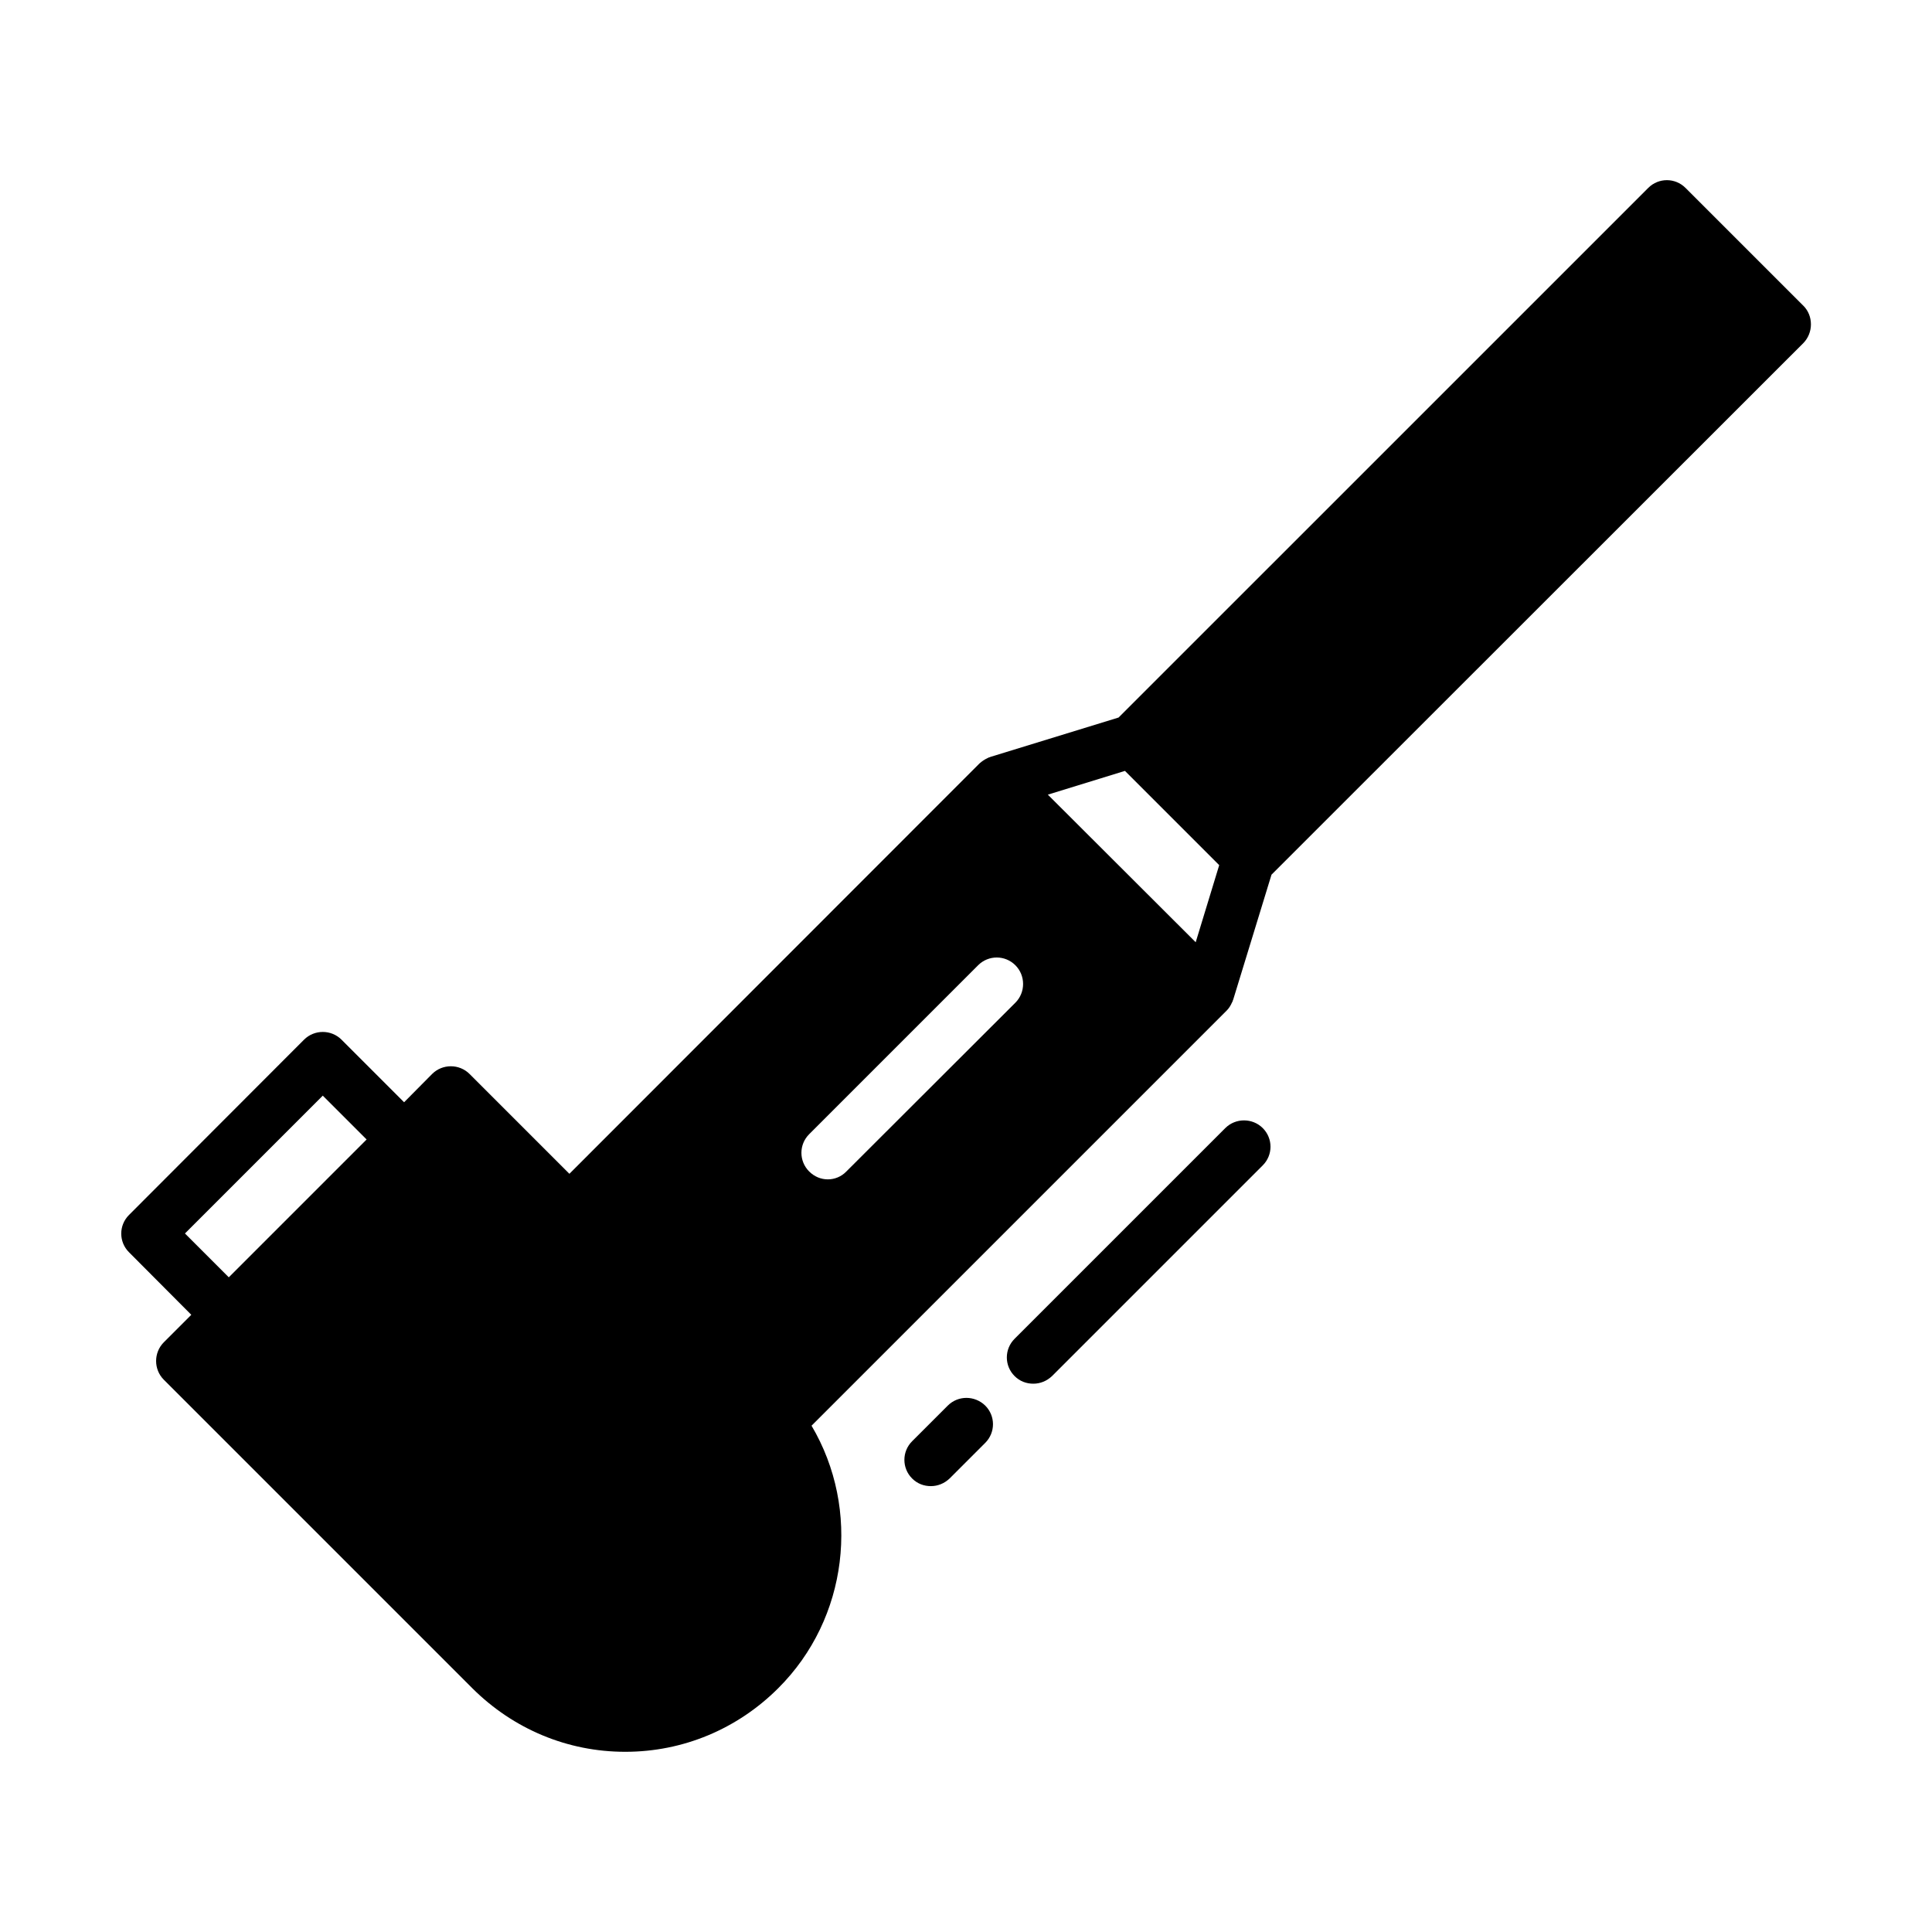 <?xml version="1.0" encoding="UTF-8"?>
<!-- Uploaded to: SVG Repo, www.svgrepo.com, Generator: SVG Repo Mixer Tools -->
<svg fill="#000000" width="800px" height="800px" version="1.1" viewBox="144 144 512 512" xmlns="http://www.w3.org/2000/svg">
 <g>
  <path d="m621.88 225-31.207-31.207c-2.731-2.731-7.137-2.731-9.867 0l-140.37 140.36-33.938 10.426c-0.141 0.07-0.281 0.141-0.418 0.141-0.141 0.07-0.281 0.141-0.418 0.211-0.77 0.352-1.469 0.84-2.098 1.398l-108.67 108.74-26.449-26.449c-2.731-2.731-7.207-2.731-9.938 0l-7.418 7.488-16.582-16.582c-2.731-2.731-7.207-2.731-9.938 0l-46.391 46.461c-2.731 2.731-2.731 7.137 0 9.867l16.516 16.582-7.277 7.277c-2.731 2.731-2.731 7.207 0 9.938l81.801 81.801c10.848 10.777 25.191 16.793 40.445 16.793h0.07c15.254 0 29.668-6.019 40.516-16.863 18.543-18.473 21.902-47.441 8.816-69.555l110-110c0.629-0.629 1.051-1.328 1.398-2.098 0.07-0.141 0.141-0.281 0.211-0.418 0-0.141 0.07-0.281 0.141-0.418l10.145-33.098 140.93-140.86c1.324-1.336 2.023-3.156 2.023-4.977 0-1.887-0.699-3.637-2.031-4.965zm-417.25 257.5-11.617-11.617 36.527-36.527 11.617 11.617zm208.45-72.77-44.781 44.715c-1.328 1.398-3.148 2.098-4.898 2.098-1.82 0-3.57-0.699-4.969-2.098-2.731-2.731-2.731-7.137 0-9.867l44.781-44.781c2.731-2.731 7.137-2.731 9.867 0 2.731 2.723 2.731 7.203 0 9.934zm47.793-16.027-39.184-39.113 20.434-6.297 24.98 24.98z"/>
  <path d="m395.17 516.5-9.449 9.445c-2.731 2.731-2.731 7.137 0 9.867 1.398 1.398 3.148 2.027 4.969 2.027 1.82 0 3.57-0.699 4.969-2.027l9.445-9.445c2.731-2.731 2.731-7.137 0-9.867-2.797-2.727-7.207-2.727-9.934 0z"/>
  <path d="m468.71 442.96-55.84 55.84c-2.731 2.731-2.731 7.137 0 9.867 1.398 1.398 3.148 2.027 4.969 2.027 1.82 0 3.57-0.699 4.969-2.027l55.84-55.84c2.731-2.731 2.731-7.137 0-9.867-2.731-2.727-7.207-2.727-9.938 0z"/>
 </g>
</svg>